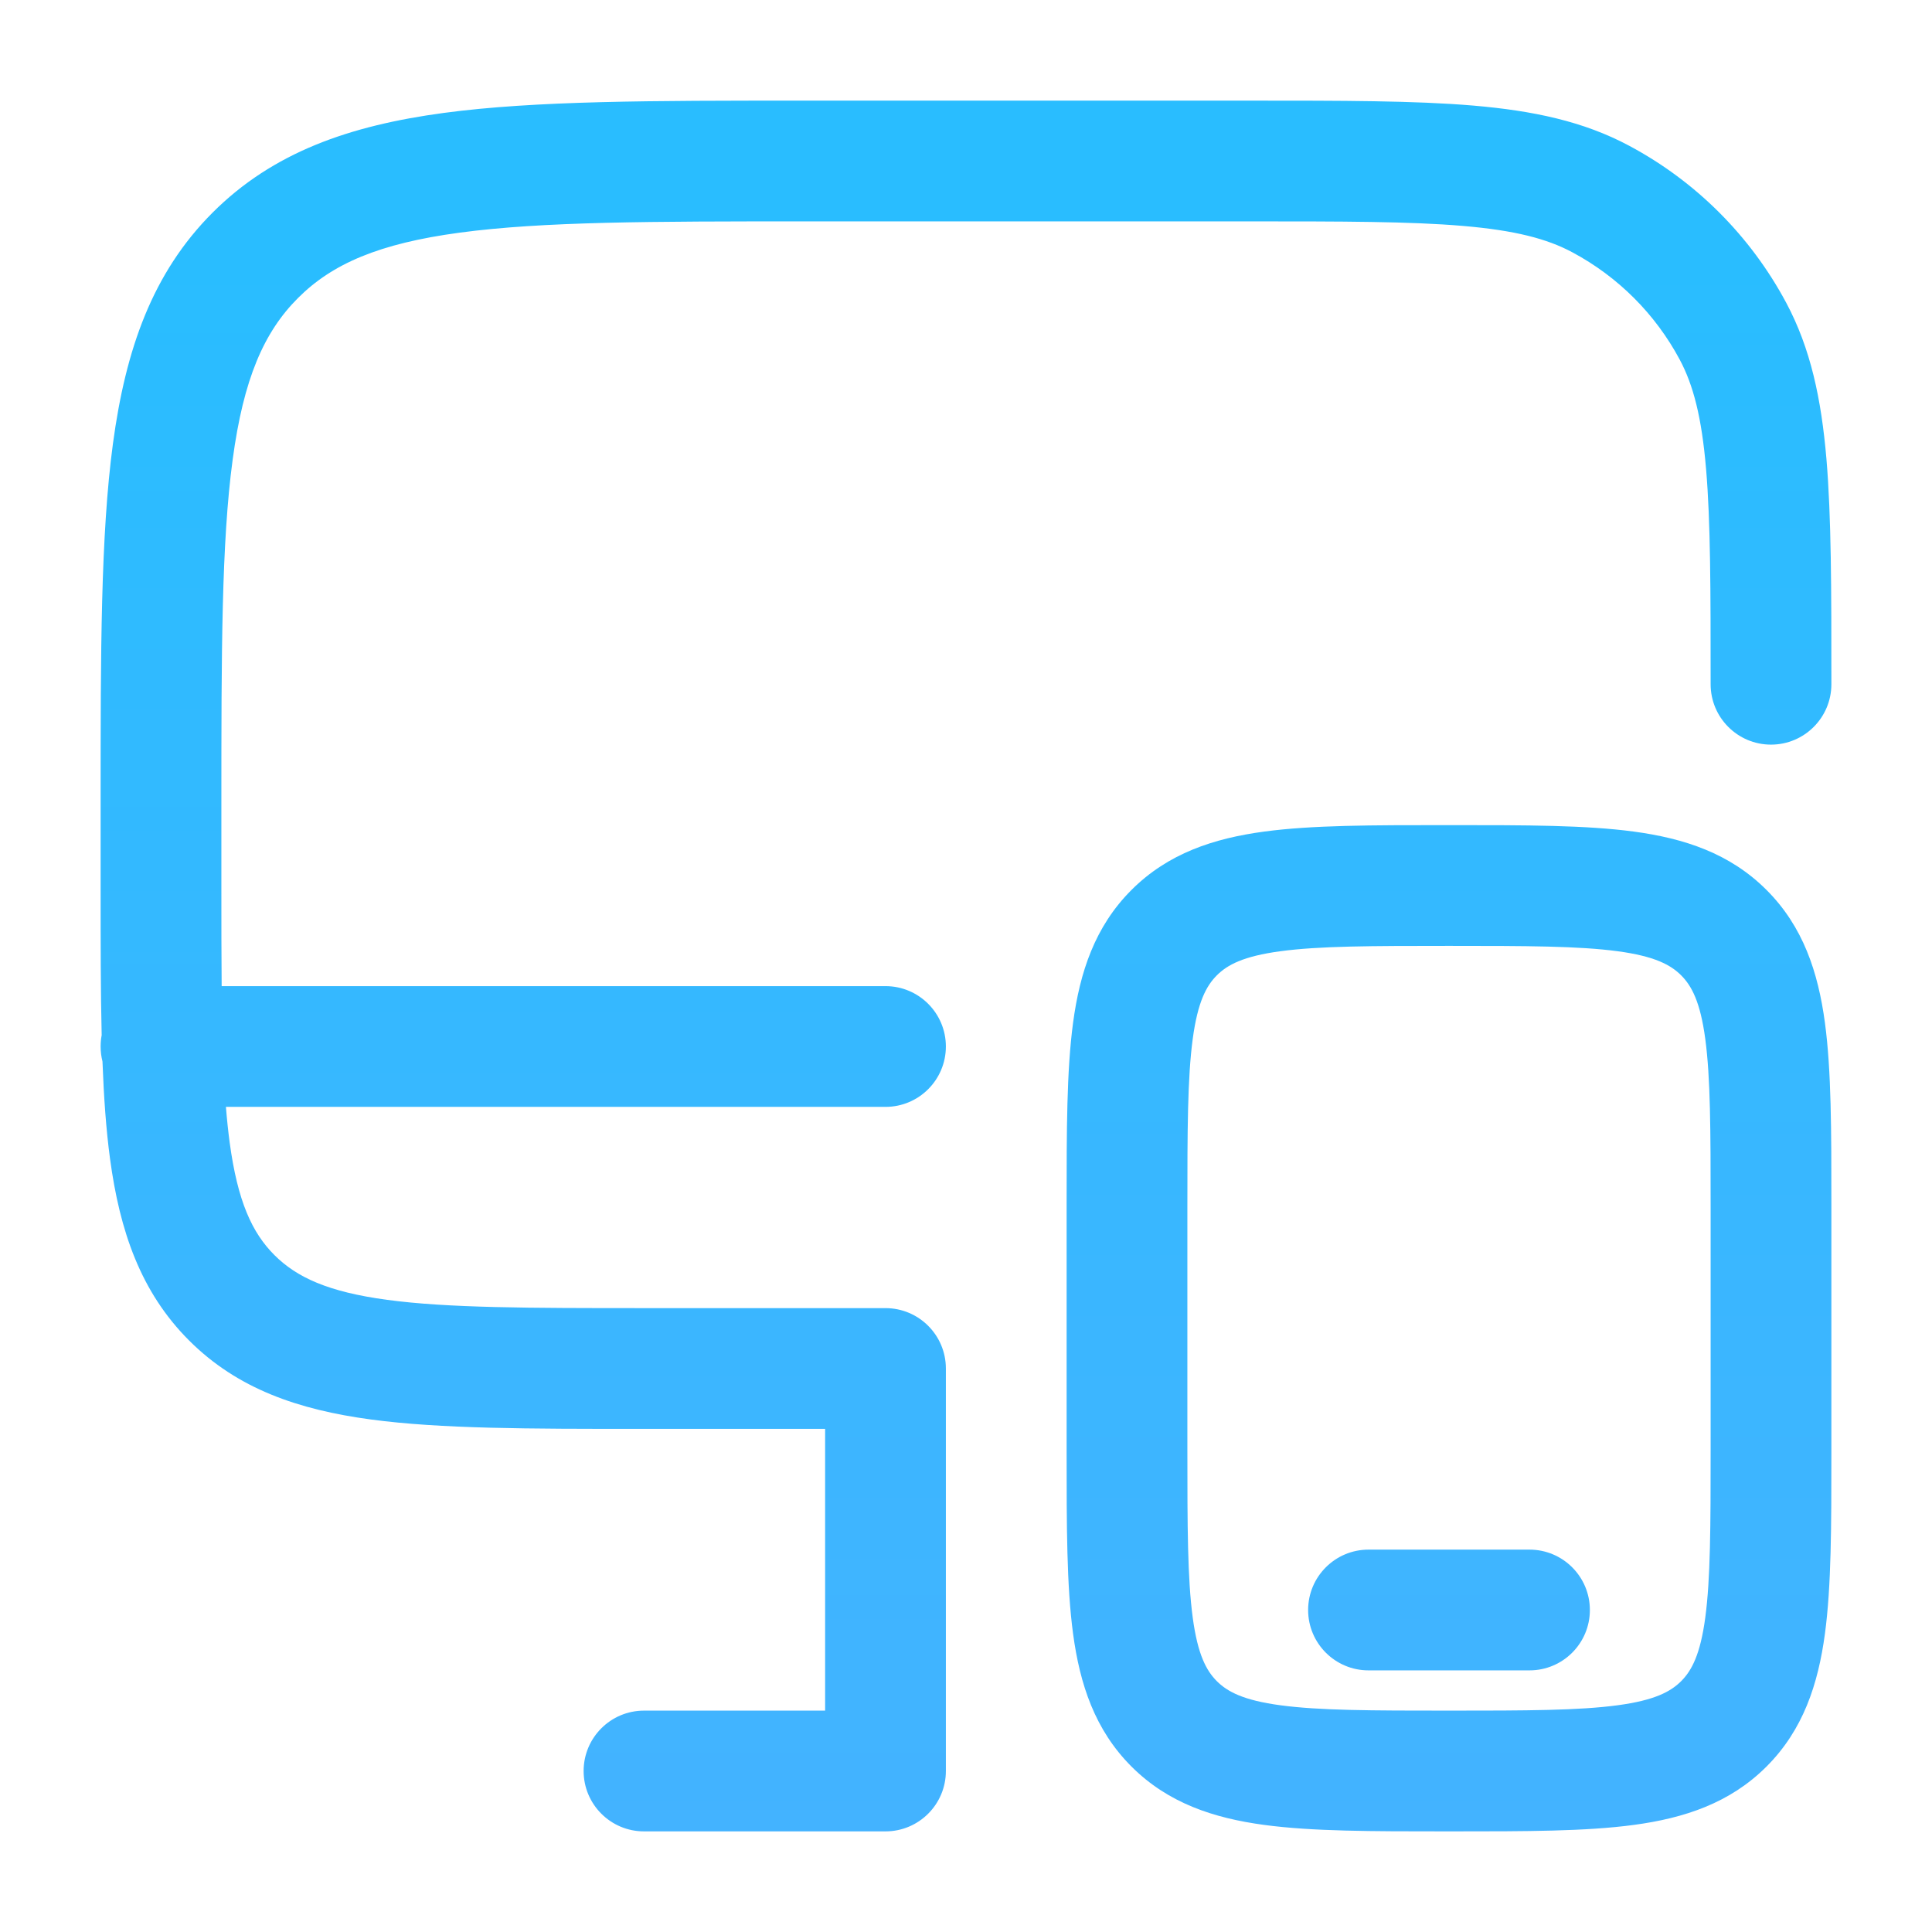 <svg width="48" height="48" viewBox="0 0 48 48" fill="none" xmlns="http://www.w3.org/2000/svg">
<path fill-rule="evenodd" clip-rule="evenodd" d="M19.887 2.5L31.069 2.5C33.345 2.5 35.149 2.5 36.601 2.623C38.086 2.75 39.34 3.013 40.478 3.622C42.135 4.507 43.492 5.865 44.378 7.522C44.986 8.66 45.25 9.914 45.377 11.399C45.5 12.851 45.5 14.655 45.5 16.931V17C45.5 17.828 44.828 18.5 44 18.5C43.172 18.5 42.5 17.828 42.5 17C42.5 14.64 42.499 12.963 42.387 11.653C42.278 10.362 42.069 9.565 41.733 8.936C41.127 7.802 40.198 6.874 39.064 6.268C38.435 5.931 37.638 5.723 36.347 5.613C35.037 5.501 33.361 5.5 31 5.5H20C16.186 5.5 13.477 5.503 11.422 5.78C9.41 6.05 8.25 6.557 7.404 7.404C6.557 8.25 6.05 9.41 5.78 11.422C5.503 13.477 5.5 16.186 5.5 20V22C5.5 22.918 5.5 23.747 5.507 24.5H22C22.828 24.5 23.5 25.172 23.5 26C23.5 26.828 22.828 27.5 22 27.5H5.613C5.638 27.813 5.669 28.107 5.706 28.384C5.904 29.851 6.264 30.628 6.818 31.182C7.372 31.735 8.149 32.096 9.616 32.294C11.127 32.497 13.129 32.5 16 32.5H22C22.828 32.5 23.5 33.172 23.5 34V44C23.5 44.828 22.828 45.5 22 45.5H16C15.172 45.5 14.5 44.828 14.5 44C14.5 43.172 15.172 42.5 16 42.5H20.5V35.5H15.89C13.155 35.5 10.95 35.5 9.216 35.267C7.416 35.025 5.901 34.507 4.697 33.303C3.493 32.099 2.975 30.584 2.733 28.784C2.636 28.062 2.579 27.26 2.546 26.372C2.516 26.253 2.5 26.128 2.5 26C2.5 25.904 2.509 25.809 2.526 25.718C2.5 24.635 2.5 23.435 2.5 22.11L2.5 19.887C2.5 16.212 2.5 13.3 2.806 11.022C3.122 8.677 3.786 6.779 5.282 5.282C6.779 3.786 8.677 3.122 11.022 2.806C13.3 2.5 16.212 2.5 19.887 2.5ZM35.896 20.5H36.104C37.901 20.5 39.399 20.5 40.589 20.66C41.845 20.829 42.978 21.2 43.889 22.111C44.8 23.022 45.171 24.155 45.34 25.411C45.5 26.601 45.5 28.099 45.5 29.896V36.104C45.5 37.901 45.5 39.399 45.34 40.589C45.171 41.844 44.8 42.978 43.889 43.889C42.978 44.8 41.845 45.171 40.589 45.34C39.399 45.5 37.901 45.5 36.104 45.5H35.896C34.099 45.5 32.601 45.5 31.411 45.34C30.155 45.171 29.022 44.8 28.111 43.889C27.2 42.978 26.829 41.844 26.66 40.589C26.5 39.399 26.5 37.901 26.5 36.104V29.896C26.5 28.099 26.5 26.601 26.66 25.411C26.829 24.155 27.2 23.022 28.111 22.111C29.022 21.2 30.155 20.829 31.411 20.66C32.601 20.5 34.099 20.5 35.896 20.5ZM31.811 23.633C30.888 23.757 30.493 23.972 30.232 24.232C29.972 24.493 29.757 24.888 29.633 25.811C29.503 26.777 29.5 28.072 29.5 30V36C29.5 37.928 29.503 39.223 29.633 40.189C29.757 41.112 29.972 41.507 30.232 41.768C30.493 42.028 30.888 42.243 31.811 42.367C32.777 42.497 34.072 42.5 36 42.5C37.928 42.5 39.223 42.497 40.189 42.367C41.112 42.243 41.507 42.028 41.768 41.768C42.028 41.507 42.243 41.112 42.367 40.189C42.497 39.223 42.5 37.928 42.5 36V30C42.5 28.072 42.497 26.777 42.367 25.811C42.243 24.888 42.028 24.493 41.768 24.232C41.507 23.972 41.112 23.757 40.189 23.633C39.223 23.503 37.928 23.5 36 23.5C34.072 23.5 32.777 23.503 31.811 23.633ZM32.5 40C32.5 39.172 33.172 38.5 34 38.5H38C38.828 38.5 39.5 39.172 39.5 40C39.5 40.828 38.828 41.5 38 41.5H34C33.172 41.5 32.5 40.828 32.5 40Z" fill="url(#paint0_linear_522_13298)"/>
<defs>
<linearGradient id="paint0_linear_522_13298" x1="24" y1="2.5" x2="24" y2="45.5" gradientUnits="userSpaceOnUse">
<stop offset="0.089" stop-color="#29BDFF"/>
<stop offset="1" stop-color="#43B3FF"/>
</linearGradient>
</defs>
</svg>
